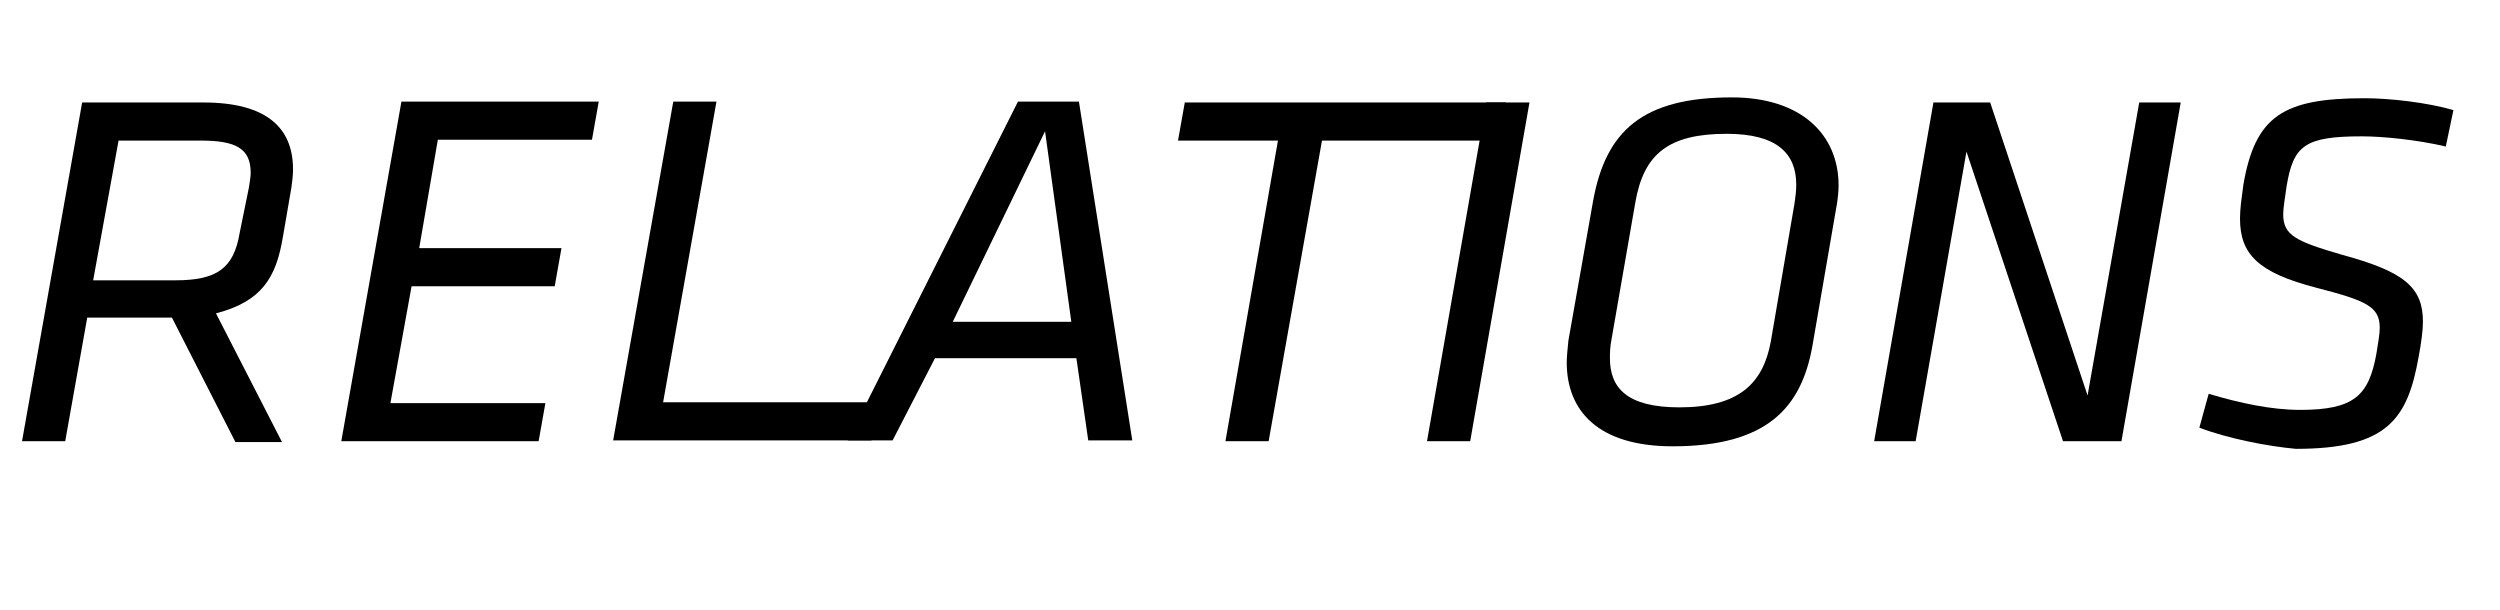 <?xml version="1.0" encoding="utf-8"?>
<!-- Generator: Adobe Illustrator 21.0.0, SVG Export Plug-In . SVG Version: 6.00 Build 0)  -->
<svg version="1.1" id="Layer_1" xmlns="http://www.w3.org/2000/svg" xmlns:xlink="http://www.w3.org/1999/xlink" x="0px" y="0px"
	 viewBox="0 0 295.2 72" style="enable-background:new 0 0 295.2 72;" xml:space="preserve">
<g>
	<path d="M20.3,37.5h-10L7.7,52.1H2.6l7.1-40H24c7.5,0,10.6,3,10.6,7.9c0,0.7-0.1,1.5-0.2,2.2l-1,5.8c-0.8,4.8-2.5,7.6-7.9,9
		l7.8,15.2h-5.5L20.3,37.5z M29.4,22.1c0.1-0.7,0.2-1.2,0.2-1.7c0-2.9-1.8-3.8-5.9-3.8H14l-3,16.5h9.7c4.9,0,6.9-1.4,7.6-5.6
		L29.4,22.1z"/>
	<path d="M47.4,12h23.3l-0.8,4.5H51.7l-2.2,12.8h16.8l-0.8,4.5H48.6l-2.5,13.8h18.3l-0.8,4.5H40.3L47.4,12z"/>
	<path d="M79.5,12h5.1l-6.3,35.5h25.4l-0.8,4.5H72.4L79.5,12z"/>
	<path d="M127.1,42.3h-16.7l-5,9.7h-5.3l20.1-40h7.2l6.3,40h-5.2L127.1,42.3z M112.5,38h14l-3.1-22.5L112.5,38z"/>
	<path d="M149.8,52.1h-5.1l6.2-35.5h-11.8l0.8-4.5h37.9l-0.8,4.5h-20.9L149.8,52.1z"/>
	<path d="M175.5,12.1h5.1l-7,40h-5.1L175.5,12.1z"/>
	<path d="M185,42.8c0-0.7,0.1-1.6,0.2-2.6l2.9-16.4c1.5-8.4,5.9-12.3,16.4-12.3c8.2,0,12.6,4.4,12.6,10.4c0,0.7-0.1,1.6-0.2,2.2
		L214,40.9c-1.3,7.2-5.3,11.8-16.5,11.8C188.7,52.7,185,48.5,185,42.8z M211.9,24c0.1-0.7,0.2-1.4,0.2-2.2c0-3.7-2.3-6-8.2-6
		c-6.8,0-9.8,2.3-10.8,8.1L190.3,40c-0.2,1-0.2,1.7-0.2,2.3c0,3.5,2,5.8,8.2,5.8c7,0,9.9-2.8,10.8-7.8L211.9,24z"/>
	<path d="M232.2,17.9l-6,34.2h-4.9l7-40h6.7l11.5,34.6l6.1-34.6h4.9l-7,40h-6.9L232.2,17.9z"/>
	<path d="M259.7,50.5l1.1-4c3.7,1.1,7.4,1.9,10.8,1.9c6.4,0,8.1-1.7,9-6.6c0.2-1.3,0.4-2.3,0.4-3.1c0-2.5-1.6-3.2-7.4-4.7
		c-7-1.8-9.1-4-9.1-8.2c0-1.2,0.2-2.5,0.4-4c1.4-8.1,4.7-10.2,14.3-10.2c3,0,7.4,0.5,10.5,1.4l-0.9,4.3c-3.4-0.8-7.5-1.2-9.9-1.2
		c-6.8,0-8.1,1.1-8.9,5.9c-0.2,1.4-0.4,2.6-0.4,3.3c0,2.5,1.5,3.2,7,4.8c7.4,2,9.5,3.9,9.5,7.9c0,1-0.2,2.5-0.5,4.1
		C284.3,49.4,282,53,271.1,53C267.8,52.7,263.1,51.8,259.7,50.5z"/>
</g>
</svg>
